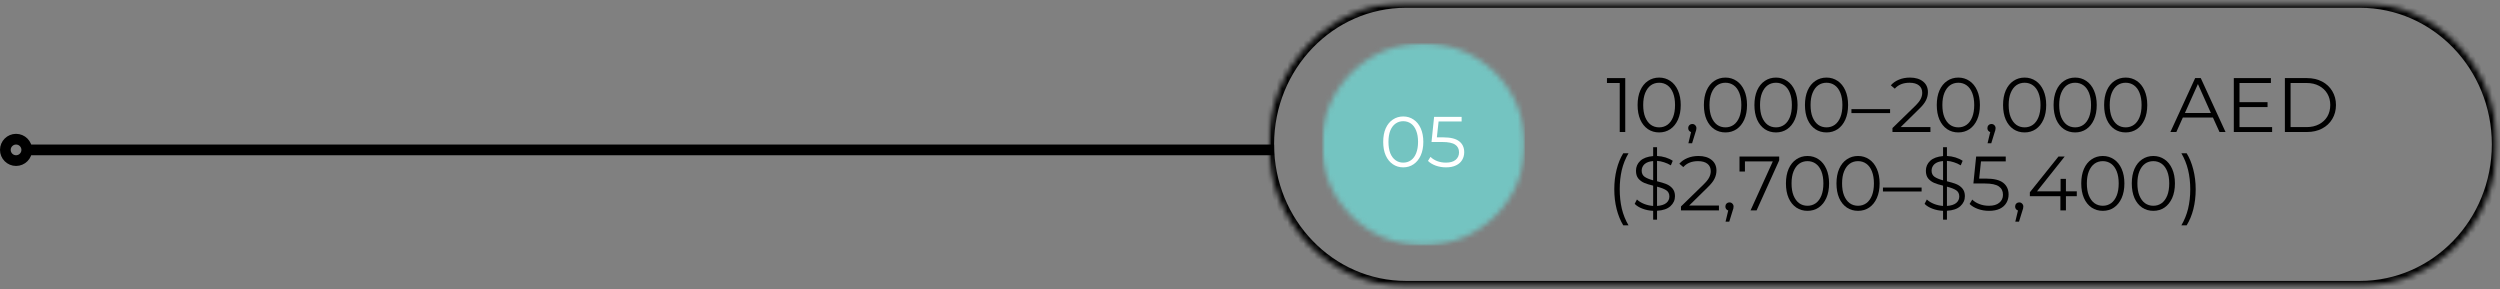 <?xml version="1.0" encoding="UTF-8"?> <svg xmlns="http://www.w3.org/2000/svg" width="467" height="54" viewBox="0 0 467 54" fill="none"><rect x="0" y="0" width="467" height="54" fill="#808080" stroke="none"/><path d="M5 28H238" stroke="black" stroke-width="2"></path><path d="M1 28C1 26.896 1.896 26 3 26C4.104 26 5 26.896 5 28C5 29.104 4.104 30 3 30C1.896 30 1 29.104 1 28Z" stroke="black" stroke-width="2" stroke-linecap="round" stroke-linejoin="round"></path><mask id="mask0_29_634" style="mask-type:luminance" maskUnits="userSpaceOnUse" x="237" y="0" width="230" height="54"><path d="M237 0.455H466.56V53.644H237V0.455Z" fill="white"></path></mask><g mask="url(#mask0_29_634)"><mask id="mask1_29_634" style="mask-type:luminance" maskUnits="userSpaceOnUse" x="237" y="0" width="230" height="54"><path d="M262.645 0.455H440.83C454.994 0.455 466.475 12.323 466.475 26.965C466.475 41.607 454.994 53.475 440.83 53.475H262.645C248.481 53.475 237 41.607 237 26.965C237 12.323 248.481 0.455 262.645 0.455Z" fill="white"></path></mask><g mask="url(#mask1_29_634)"><path d="M262.645 0.455H440.83C454.994 0.455 466.475 12.323 466.475 26.965C466.475 41.607 454.994 53.475 440.83 53.475H262.645C248.481 53.475 237 41.607 237 26.965C237 12.323 248.481 0.455 262.645 0.455Z" stroke="black" stroke-width="2"></path></g></g><mask id="mask2_29_634" style="mask-type:luminance" maskUnits="userSpaceOnUse" x="246" y="8" width="39" height="38"><path d="M246.9 8.055H284.866V45.883H246.9V8.055Z" fill="white"></path></mask><g mask="url(#mask2_29_634)"><mask id="mask3_29_634" style="mask-type:luminance" maskUnits="userSpaceOnUse" x="246" y="8" width="39" height="38"><path d="M265.883 8.055C255.398 8.055 246.9 16.523 246.9 26.969C246.9 37.416 255.398 45.883 265.883 45.883C276.363 45.883 284.866 37.416 284.866 26.969C284.866 16.523 276.363 8.055 265.883 8.055Z" fill="white"></path></mask><g mask="url(#mask3_29_634)"><path d="M246.9 8.055H284.866V45.883H246.9V8.055Z" fill="#74C4C1"></path></g></g><path d="M262.121 31.262C261.4 31.262 260.755 31.07 260.187 30.684C259.615 30.299 259.172 29.749 258.849 29.03C258.535 28.316 258.382 27.472 258.382 26.509C258.382 25.537 258.535 24.69 258.849 23.971C259.172 23.257 259.615 22.711 260.187 22.333C260.755 21.948 261.4 21.755 262.121 21.755C262.85 21.755 263.495 21.948 264.055 22.333C264.623 22.711 265.071 23.257 265.393 23.971C265.715 24.69 265.877 25.537 265.877 26.509C265.877 27.472 265.715 28.316 265.393 29.03C265.071 29.749 264.623 30.299 264.055 30.684C263.495 31.07 262.85 31.262 262.121 31.262ZM262.121 30.379C262.669 30.379 263.153 30.231 263.572 29.929C263.991 29.632 264.313 29.191 264.539 28.613C264.772 28.026 264.893 27.324 264.893 26.509C264.893 25.686 264.772 24.983 264.539 24.405C264.313 23.827 263.991 23.389 263.572 23.088C263.153 22.791 262.669 22.639 262.121 22.639C261.581 22.639 261.106 22.791 260.687 23.088C260.268 23.389 259.937 23.827 259.703 24.405C259.478 24.983 259.365 25.686 259.365 26.509C259.365 27.324 259.478 28.026 259.703 28.613C259.937 29.191 260.268 29.632 260.687 29.929C261.106 30.231 261.581 30.379 262.121 30.379Z" fill="white"></path><path d="M269.615 25.658C270.977 25.658 271.968 25.907 272.581 26.396C273.201 26.878 273.516 27.561 273.516 28.436C273.516 28.974 273.387 29.456 273.129 29.881C272.879 30.311 272.5 30.648 271.984 30.893C271.477 31.142 270.856 31.262 270.115 31.262C269.446 31.262 268.809 31.158 268.197 30.941C267.592 30.716 267.109 30.423 266.746 30.058L267.214 29.303C267.536 29.624 267.947 29.889 268.455 30.09C268.958 30.283 269.506 30.379 270.099 30.379C270.88 30.379 271.485 30.21 271.904 29.865C272.331 29.512 272.548 29.046 272.548 28.468C272.548 27.826 272.307 27.344 271.823 27.023C271.348 26.693 270.542 26.525 269.406 26.525H267.407L267.89 21.835H273.032V22.687H268.729L268.406 25.658H269.615Z" fill="white"></path><path d="M303.596 14.588V24.658H302.565V15.504H300.179V14.588H303.596Z" fill="black"></path><path d="M309.932 24.738C309.147 24.738 308.449 24.537 307.837 24.128C307.224 23.71 306.745 23.116 306.402 22.345C306.068 21.574 305.903 20.667 305.903 19.615C305.903 18.579 306.068 17.672 306.402 16.901C306.745 16.122 307.224 15.528 307.837 15.118C308.449 14.701 309.147 14.492 309.932 14.492C310.706 14.492 311.399 14.701 312.011 15.118C312.624 15.528 313.099 16.122 313.446 16.901C313.788 17.672 313.962 18.579 313.962 19.615C313.962 20.667 313.788 21.574 313.446 22.345C313.099 23.116 312.624 23.71 312.011 24.128C311.399 24.537 310.706 24.738 309.932 24.738ZM309.932 23.791C310.512 23.791 311.028 23.63 311.48 23.309C311.931 22.98 312.277 22.502 312.527 21.88C312.773 21.261 312.898 20.506 312.898 19.615C312.898 18.74 312.773 17.989 312.527 17.367C312.277 16.736 311.931 16.259 311.48 15.938C311.028 15.616 310.512 15.456 309.932 15.456C309.34 15.456 308.82 15.616 308.369 15.938C307.926 16.259 307.579 16.736 307.321 17.367C307.071 17.989 306.95 18.74 306.95 19.615C306.95 20.506 307.071 21.261 307.321 21.88C307.579 22.502 307.926 22.98 308.369 23.309C308.82 23.63 309.34 23.791 309.932 23.791Z" fill="black"></path><path d="M316.132 23.164C316.346 23.164 316.523 23.241 316.664 23.389C316.813 23.542 316.89 23.722 316.89 23.935C316.89 24.055 316.873 24.184 316.841 24.32C316.809 24.449 316.761 24.602 316.696 24.77L316.084 26.762H315.391L315.89 24.674C315.729 24.622 315.6 24.529 315.503 24.401C315.407 24.272 315.358 24.12 315.358 23.935C315.358 23.722 315.427 23.542 315.568 23.389C315.717 23.241 315.906 23.164 316.132 23.164Z" fill="black"></path><path d="M322.316 24.738C321.53 24.738 320.833 24.537 320.221 24.128C319.608 23.71 319.129 23.116 318.786 22.345C318.452 21.574 318.287 20.667 318.287 19.615C318.287 18.579 318.452 17.672 318.786 16.901C319.129 16.122 319.608 15.528 320.221 15.118C320.833 14.701 321.53 14.492 322.316 14.492C323.09 14.492 323.783 14.701 324.395 15.118C325.008 15.528 325.483 16.122 325.83 16.901C326.172 17.672 326.345 18.579 326.345 19.615C326.345 20.667 326.172 21.574 325.83 22.345C325.483 23.116 325.008 23.71 324.395 24.128C323.783 24.537 323.09 24.738 322.316 24.738ZM322.316 23.791C322.896 23.791 323.412 23.63 323.863 23.309C324.315 22.98 324.661 22.502 324.911 21.88C325.157 21.261 325.282 20.506 325.282 19.615C325.282 18.74 325.157 17.989 324.911 17.367C324.661 16.736 324.315 16.259 323.863 15.938C323.412 15.616 322.896 15.456 322.316 15.456C321.724 15.456 321.204 15.616 320.753 15.938C320.309 16.259 319.963 16.736 319.705 17.367C319.455 17.989 319.334 18.74 319.334 19.615C319.334 20.506 319.455 21.261 319.705 21.88C319.963 22.502 320.309 22.98 320.753 23.309C321.204 23.63 321.724 23.791 322.316 23.791Z" fill="black"></path><path d="M331.755 24.738C330.97 24.738 330.273 24.537 329.66 24.128C329.048 23.71 328.568 23.116 328.226 22.345C327.891 21.574 327.726 20.667 327.726 19.615C327.726 18.579 327.891 17.672 328.226 16.901C328.568 16.122 329.048 15.528 329.66 15.118C330.273 14.701 330.97 14.492 331.755 14.492C332.529 14.492 333.222 14.701 333.835 15.118C334.447 15.528 334.923 16.122 335.269 16.901C335.612 17.672 335.785 18.579 335.785 19.615C335.785 20.667 335.612 21.574 335.269 22.345C334.923 23.116 334.447 23.71 333.835 24.128C333.222 24.537 332.529 24.738 331.755 24.738ZM331.755 23.791C332.336 23.791 332.851 23.63 333.303 23.309C333.754 22.98 334.101 22.502 334.35 21.88C334.596 21.261 334.721 20.506 334.721 19.615C334.721 18.74 334.596 17.989 334.35 17.367C334.101 16.736 333.754 16.259 333.303 15.938C332.851 15.616 332.336 15.456 331.755 15.456C331.163 15.456 330.643 15.616 330.192 15.938C329.749 16.259 329.402 16.736 329.144 17.367C328.895 17.989 328.774 18.74 328.774 19.615C328.774 20.506 328.895 21.261 329.144 21.88C329.402 22.502 329.749 22.98 330.192 23.309C330.643 23.63 331.163 23.791 331.755 23.791Z" fill="black"></path><path d="M341.195 24.738C340.409 24.738 339.712 24.537 339.1 24.128C338.487 23.71 338.008 23.116 337.665 22.345C337.331 21.574 337.166 20.667 337.166 19.615C337.166 18.579 337.331 17.672 337.665 16.901C338.008 16.122 338.487 15.528 339.1 15.118C339.712 14.701 340.409 14.492 341.195 14.492C341.969 14.492 342.662 14.701 343.274 15.118C343.887 15.528 344.362 16.122 344.709 16.901C345.051 17.672 345.224 18.579 345.224 19.615C345.224 20.667 345.051 21.574 344.709 22.345C344.362 23.116 343.887 23.71 343.274 24.128C342.662 24.537 341.969 24.738 341.195 24.738ZM341.195 23.791C341.775 23.791 342.291 23.63 342.742 23.309C343.194 22.98 343.54 22.502 343.79 21.88C344.036 21.261 344.161 20.506 344.161 19.615C344.161 18.74 344.036 17.989 343.79 17.367C343.54 16.736 343.194 16.259 342.742 15.938C342.291 15.616 341.775 15.456 341.195 15.456C340.603 15.456 340.083 15.616 339.632 15.938C339.188 16.259 338.842 16.736 338.584 17.367C338.334 17.989 338.213 18.74 338.213 19.615C338.213 20.506 338.334 21.261 338.584 21.88C338.842 22.502 339.188 22.98 339.632 23.309C340.083 23.63 340.603 23.791 341.195 23.791Z" fill="black"></path><path d="M345.847 20.386H353.068V21.125H345.847V20.386Z" fill="black"></path><path d="M360.604 23.742V24.658H353.512V23.919L357.719 19.824C358.242 19.31 358.597 18.868 358.782 18.491C358.976 18.105 359.072 17.72 359.072 17.335C359.072 16.736 358.867 16.275 358.46 15.954C358.049 15.624 357.465 15.456 356.703 15.456C355.518 15.456 354.6 15.825 353.947 16.564L353.206 15.938C353.6 15.48 354.108 15.127 354.721 14.878C355.333 14.621 356.018 14.492 356.784 14.492C357.815 14.492 358.629 14.741 359.234 15.231C359.834 15.713 360.136 16.379 360.136 17.222C360.136 17.736 360.015 18.234 359.782 18.716C359.556 19.198 359.121 19.752 358.476 20.37L355.043 23.742H360.604Z" fill="black"></path><path d="M365.818 24.738C365.032 24.738 364.335 24.537 363.723 24.128C363.11 23.71 362.631 23.116 362.288 22.345C361.954 21.574 361.789 20.667 361.789 19.615C361.789 18.579 361.954 17.672 362.288 16.901C362.631 16.122 363.11 15.528 363.723 15.118C364.335 14.701 365.032 14.492 365.818 14.492C366.592 14.492 367.285 14.701 367.897 15.118C368.51 15.528 368.985 16.122 369.332 16.901C369.674 17.672 369.847 18.579 369.847 19.615C369.847 20.667 369.674 21.574 369.332 22.345C368.985 23.116 368.51 23.71 367.897 24.128C367.285 24.537 366.592 24.738 365.818 24.738ZM365.818 23.791C366.398 23.791 366.914 23.63 367.365 23.309C367.817 22.98 368.163 22.502 368.413 21.88C368.659 21.261 368.784 20.506 368.784 19.615C368.784 18.74 368.659 17.989 368.413 17.367C368.163 16.736 367.817 16.259 367.365 15.938C366.914 15.616 366.398 15.456 365.818 15.456C365.226 15.456 364.706 15.616 364.255 15.938C363.811 16.259 363.465 16.736 363.207 17.367C362.957 17.989 362.836 18.74 362.836 19.615C362.836 20.506 362.957 21.261 363.207 21.88C363.465 22.502 363.811 22.98 364.255 23.309C364.706 23.63 365.226 23.791 365.818 23.791Z" fill="black"></path><path d="M372.017 23.164C372.231 23.164 372.408 23.241 372.549 23.389C372.698 23.542 372.775 23.722 372.775 23.935C372.775 24.055 372.759 24.184 372.726 24.32C372.694 24.449 372.646 24.602 372.581 24.77L371.969 26.762H371.276L371.776 24.674C371.614 24.622 371.485 24.529 371.389 24.401C371.292 24.272 371.244 24.12 371.244 23.935C371.244 23.722 371.312 23.542 371.453 23.389C371.602 23.241 371.792 23.164 372.017 23.164Z" fill="black"></path><path d="M378.201 24.738C377.416 24.738 376.718 24.537 376.106 24.128C375.494 23.71 375.014 23.116 374.672 22.345C374.337 21.574 374.172 20.667 374.172 19.615C374.172 18.579 374.337 17.672 374.672 16.901C375.014 16.122 375.494 15.528 376.106 15.118C376.718 14.701 377.416 14.492 378.201 14.492C378.975 14.492 379.668 14.701 380.28 15.118C380.893 15.528 381.368 16.122 381.715 16.901C382.057 17.672 382.231 18.579 382.231 19.615C382.231 20.667 382.057 21.574 381.715 22.345C381.368 23.116 380.893 23.71 380.28 24.128C379.668 24.537 378.975 24.738 378.201 24.738ZM378.201 23.791C378.782 23.791 379.297 23.63 379.749 23.309C380.2 22.98 380.546 22.502 380.796 21.88C381.042 21.261 381.167 20.506 381.167 19.615C381.167 18.74 381.042 17.989 380.796 17.367C380.546 16.736 380.2 16.259 379.749 15.938C379.297 15.616 378.782 15.456 378.201 15.456C377.609 15.456 377.089 15.616 376.638 15.938C376.195 16.259 375.848 16.736 375.59 17.367C375.34 17.989 375.22 18.74 375.22 19.615C375.22 20.506 375.34 21.261 375.59 21.88C375.848 22.502 376.195 22.98 376.638 23.309C377.089 23.63 377.609 23.791 378.201 23.791Z" fill="black"></path><path d="M387.641 24.738C386.855 24.738 386.158 24.537 385.545 24.128C384.933 23.71 384.453 23.116 384.111 22.345C383.777 21.574 383.611 20.667 383.611 19.615C383.611 18.579 383.777 17.672 384.111 16.901C384.453 16.122 384.933 15.528 385.545 15.118C386.158 14.701 386.855 14.492 387.641 14.492C388.414 14.492 389.107 14.701 389.72 15.118C390.332 15.528 390.808 16.122 391.154 16.901C391.497 17.672 391.67 18.579 391.67 19.615C391.67 20.667 391.497 21.574 391.154 22.345C390.808 23.116 390.332 23.71 389.72 24.128C389.107 24.537 388.414 24.738 387.641 24.738ZM387.641 23.791C388.221 23.791 388.737 23.63 389.188 23.309C389.639 22.98 389.986 22.502 390.236 21.88C390.481 21.261 390.606 20.506 390.606 19.615C390.606 18.74 390.481 17.989 390.236 17.367C389.986 16.736 389.639 16.259 389.188 15.938C388.737 15.616 388.221 15.456 387.641 15.456C387.048 15.456 386.529 15.616 386.077 15.938C385.634 16.259 385.288 16.736 385.03 17.367C384.78 17.989 384.659 18.74 384.659 19.615C384.659 20.506 384.78 21.261 385.03 21.88C385.288 22.502 385.634 22.98 386.077 23.309C386.529 23.63 387.048 23.791 387.641 23.791Z" fill="black"></path><path d="M397.08 24.738C396.294 24.738 395.597 24.537 394.985 24.128C394.372 23.71 393.893 23.116 393.55 22.345C393.216 21.574 393.051 20.667 393.051 19.615C393.051 18.579 393.216 17.672 393.55 16.901C393.893 16.122 394.372 15.528 394.985 15.118C395.597 14.701 396.294 14.492 397.08 14.492C397.854 14.492 398.547 14.701 399.159 15.118C399.772 15.528 400.247 16.122 400.594 16.901C400.936 17.672 401.11 18.579 401.11 19.615C401.11 20.667 400.936 21.574 400.594 22.345C400.247 23.116 399.772 23.71 399.159 24.128C398.547 24.537 397.854 24.738 397.08 24.738ZM397.08 23.791C397.66 23.791 398.176 23.63 398.627 23.309C399.079 22.98 399.425 22.502 399.675 21.88C399.921 21.261 400.046 20.506 400.046 19.615C400.046 18.74 399.921 17.989 399.675 17.367C399.425 16.736 399.079 16.259 398.627 15.938C398.176 15.616 397.66 15.456 397.08 15.456C396.488 15.456 395.968 15.616 395.517 15.938C395.074 16.259 394.727 16.736 394.469 17.367C394.219 17.989 394.098 18.74 394.098 19.615C394.098 20.506 394.219 21.261 394.469 21.88C394.727 22.502 395.074 22.98 395.517 23.309C395.968 23.63 396.488 23.791 397.08 23.791Z" fill="black"></path><path d="M413.377 21.96H407.752L406.543 24.658H405.431L410.056 14.588H411.104L415.73 24.658H414.602L413.377 21.96ZM412.99 21.109L410.572 15.697L408.138 21.109H412.99Z" fill="black"></path><path d="M424.432 23.742V24.658H417.275V14.588H424.206V15.504H418.339V19.085H423.577V20H418.339V23.742H424.432Z" fill="black"></path><path d="M426.816 14.588H430.943C432.006 14.588 432.945 14.805 433.763 15.231C434.577 15.661 435.214 16.255 435.665 17.014C436.124 17.776 436.358 18.643 436.358 19.615C436.358 20.603 436.124 21.474 435.665 22.233C435.214 22.996 434.577 23.59 433.763 24.015C432.945 24.445 432.006 24.658 430.943 24.658H426.816V14.588ZM430.878 23.742C431.756 23.742 432.53 23.566 433.199 23.212C433.864 22.859 434.38 22.377 434.746 21.767C435.109 21.149 435.294 20.43 435.294 19.615C435.294 18.812 435.109 18.105 434.746 17.495C434.38 16.877 433.864 16.387 433.199 16.034C432.53 15.681 431.756 15.504 430.878 15.504H427.88V23.742H430.878Z" fill="black"></path><path d="M303.226 42.098C302.686 41.207 302.275 40.191 301.985 39.047C301.695 37.903 301.55 36.67 301.55 35.353C301.55 34.048 301.695 32.816 301.985 31.66C302.275 30.503 302.686 29.492 303.226 28.624H304.209C303.637 29.6 303.218 30.644 302.952 31.756C302.694 32.872 302.565 34.069 302.565 35.353C302.565 36.65 302.694 37.855 302.952 38.967C303.218 40.079 303.637 41.123 304.209 42.098H303.226Z" fill="black"></path><path d="M312.887 36.638C312.887 37.377 312.601 38.003 312.033 38.517C311.461 39.031 310.631 39.312 309.535 39.368V41.038H308.81V39.384C308.108 39.352 307.448 39.219 306.827 38.983C306.202 38.75 305.715 38.449 305.36 38.083L305.779 37.264C306.11 37.586 306.553 37.858 307.101 38.083C307.649 38.3 308.217 38.429 308.81 38.469V34.679C308.141 34.518 307.589 34.349 307.149 34.165C306.706 33.972 306.335 33.699 306.037 33.346C305.747 32.984 305.602 32.503 305.602 31.901C305.602 31.162 305.868 30.544 306.408 30.038C306.956 29.536 307.754 29.243 308.81 29.154V27.5H309.535V29.138C310.083 29.162 310.615 29.251 311.13 29.411C311.646 29.572 312.089 29.781 312.468 30.038L312.114 30.889C311.715 30.644 311.292 30.451 310.84 30.311C310.397 30.162 309.962 30.078 309.535 30.054V33.86C310.244 34.032 310.824 34.209 311.276 34.39C311.735 34.574 312.118 34.847 312.42 35.209C312.73 35.574 312.887 36.052 312.887 36.638ZM306.666 31.884C306.666 32.378 306.847 32.76 307.214 33.025C307.589 33.282 308.12 33.502 308.81 33.683V30.086C308.1 30.142 307.56 30.335 307.198 30.664C306.843 30.997 306.666 31.403 306.666 31.884ZM309.535 38.469C310.296 38.417 310.873 38.236 311.259 37.923C311.646 37.602 311.84 37.196 311.84 36.702C311.84 36.18 311.638 35.787 311.243 35.53C310.844 35.273 310.276 35.056 309.535 34.871V38.469Z" fill="black"></path><path d="M321.1 38.388V39.304H314.008V38.565L318.215 34.47C318.739 33.956 319.094 33.514 319.279 33.137C319.472 32.752 319.569 32.366 319.569 31.981C319.569 31.383 319.363 30.921 318.957 30.6C318.546 30.27 317.961 30.102 317.2 30.102C316.015 30.102 315.096 30.471 314.444 31.21L313.702 30.584C314.097 30.126 314.605 29.773 315.217 29.524C315.83 29.267 316.515 29.138 317.28 29.138C318.312 29.138 319.126 29.387 319.73 29.877C320.331 30.359 320.633 31.025 320.633 31.868C320.633 32.382 320.512 32.88 320.278 33.362C320.053 33.844 319.617 34.398 318.973 35.016L315.54 38.388H321.1Z" fill="black"></path><path d="M323.074 37.81C323.288 37.81 323.465 37.887 323.606 38.035C323.755 38.188 323.832 38.368 323.832 38.581C323.832 38.702 323.816 38.83 323.784 38.967C323.751 39.095 323.703 39.248 323.639 39.416L323.026 41.408H322.333L322.833 39.32C322.671 39.268 322.543 39.175 322.446 39.047C322.349 38.918 322.301 38.766 322.301 38.581C322.301 38.368 322.369 38.188 322.51 38.035C322.659 37.887 322.849 37.81 323.074 37.81Z" fill="black"></path><path d="M332.353 29.235V29.957L328.13 39.304H327.002L331.16 30.15H325.954V32.045H324.939V29.235H332.353Z" fill="black"></path><path d="M337.644 39.384C336.858 39.384 336.161 39.183 335.548 38.774C334.936 38.356 334.456 37.762 334.114 36.991C333.779 36.22 333.614 35.313 333.614 34.261C333.614 33.225 333.779 32.318 334.114 31.547C334.456 30.768 334.936 30.174 335.548 29.765C336.161 29.347 336.858 29.138 337.644 29.138C338.417 29.138 339.11 29.347 339.723 29.765C340.335 30.174 340.811 30.768 341.157 31.547C341.5 32.318 341.673 33.225 341.673 34.261C341.673 35.313 341.5 36.22 341.157 36.991C340.811 37.762 340.335 38.356 339.723 38.774C339.11 39.183 338.417 39.384 337.644 39.384ZM337.644 38.437C338.224 38.437 338.74 38.276 339.191 37.955C339.642 37.626 339.989 37.148 340.239 36.526C340.484 35.907 340.609 35.152 340.609 34.261C340.609 33.386 340.484 32.635 340.239 32.013C339.989 31.383 339.642 30.905 339.191 30.584C338.74 30.262 338.224 30.102 337.644 30.102C337.051 30.102 336.532 30.262 336.08 30.584C335.637 30.905 335.29 31.383 335.033 32.013C334.783 32.635 334.662 33.386 334.662 34.261C334.662 35.152 334.783 35.907 335.033 36.526C335.29 37.148 335.637 37.626 336.08 37.955C336.532 38.276 337.051 38.437 337.644 38.437Z" fill="black"></path><path d="M347.083 39.384C346.297 39.384 345.6 39.183 344.988 38.774C344.375 38.356 343.896 37.762 343.553 36.991C343.219 36.22 343.054 35.313 343.054 34.261C343.054 33.225 343.219 32.318 343.553 31.547C343.896 30.768 344.375 30.174 344.988 29.765C345.6 29.347 346.297 29.138 347.083 29.138C347.857 29.138 348.55 29.347 349.162 29.765C349.775 30.174 350.25 30.768 350.597 31.547C350.939 32.318 351.113 33.225 351.113 34.261C351.113 35.313 350.939 36.22 350.597 36.991C350.25 37.762 349.775 38.356 349.162 38.774C348.55 39.183 347.857 39.384 347.083 39.384ZM347.083 38.437C347.663 38.437 348.179 38.276 348.63 37.955C349.082 37.626 349.428 37.148 349.678 36.526C349.924 35.907 350.049 35.152 350.049 34.261C350.049 33.386 349.924 32.635 349.678 32.013C349.428 31.383 349.082 30.905 348.63 30.584C348.179 30.262 347.663 30.102 347.083 30.102C346.491 30.102 345.971 30.262 345.52 30.584C345.076 30.905 344.73 31.383 344.472 32.013C344.222 32.635 344.101 33.386 344.101 34.261C344.101 35.152 344.222 35.907 344.472 36.526C344.73 37.148 345.076 37.626 345.52 37.955C345.971 38.276 346.491 38.437 347.083 38.437Z" fill="black"></path><path d="M351.735 35.032H358.956V35.771H351.735V35.032Z" fill="black"></path><path d="M367.041 36.638C367.041 37.377 366.755 38.003 366.187 38.517C365.615 39.031 364.785 39.312 363.689 39.368V41.038H362.963V39.384C362.262 39.352 361.601 39.219 360.981 38.983C360.356 38.75 359.869 38.449 359.514 38.083L359.933 37.264C360.264 37.586 360.707 37.858 361.255 38.083C361.803 38.3 362.371 38.429 362.963 38.469V34.679C362.294 34.518 361.742 34.349 361.303 34.165C360.86 33.972 360.489 33.699 360.191 33.346C359.901 32.984 359.756 32.503 359.756 31.901C359.756 31.162 360.022 30.544 360.562 30.038C361.11 29.536 361.908 29.243 362.963 29.154V27.5H363.689V29.138C364.237 29.162 364.769 29.251 365.284 29.411C365.8 29.572 366.243 29.781 366.622 30.038L366.267 30.889C365.869 30.644 365.445 30.451 364.994 30.311C364.551 30.162 364.116 30.078 363.689 30.054V33.86C364.398 34.032 364.978 34.209 365.429 34.39C365.889 34.574 366.271 34.847 366.574 35.209C366.884 35.574 367.041 36.052 367.041 36.638ZM360.82 31.884C360.82 32.378 361.001 32.76 361.368 33.025C361.742 33.282 362.274 33.502 362.963 33.683V30.086C362.254 30.142 361.714 30.335 361.352 30.664C360.997 30.997 360.82 31.403 360.82 31.884ZM363.689 38.469C364.45 38.417 365.026 38.236 365.413 37.923C365.8 37.602 365.993 37.196 365.993 36.702C365.993 36.18 365.792 35.787 365.397 35.53C364.998 35.273 364.43 35.056 363.689 34.871V38.469Z" fill="black"></path><path d="M370.998 33.362C372.469 33.362 373.537 33.627 374.206 34.149C374.871 34.675 375.205 35.401 375.205 36.333C375.205 36.923 375.064 37.449 374.786 37.907C374.516 38.368 374.109 38.734 373.561 38.999C373.013 39.256 372.34 39.384 371.546 39.384C370.813 39.384 370.12 39.268 369.467 39.031C368.823 38.798 368.307 38.485 367.92 38.099L368.42 37.28C368.75 37.626 369.193 37.903 369.741 38.115C370.297 38.332 370.894 38.437 371.53 38.437C372.368 38.437 373.013 38.252 373.464 37.874C373.924 37.501 374.157 37.003 374.157 36.381C374.157 35.699 373.9 35.177 373.384 34.823C372.868 34.462 371.998 34.277 370.773 34.277H368.629L369.145 29.235H374.673V30.15H370.047L369.709 33.362H370.998Z" fill="black"></path><path d="M377.199 37.81C377.413 37.81 377.59 37.887 377.731 38.035C377.88 38.188 377.957 38.368 377.957 38.581C377.957 38.702 377.941 38.83 377.909 38.967C377.876 39.095 377.828 39.248 377.764 39.416L377.151 41.408H376.458L376.958 39.32C376.796 39.268 376.668 39.175 376.571 39.047C376.474 38.918 376.426 38.766 376.426 38.581C376.426 38.368 376.494 38.188 376.635 38.035C376.784 37.887 376.974 37.81 377.199 37.81Z" fill="black"></path><path d="M387.945 36.654H385.914V39.304H384.882V36.654H379.177V35.915L384.528 29.235H385.688L380.515 35.739H384.915V33.41H385.914V35.739H387.945V36.654Z" fill="black"></path><path d="M392.808 39.384C392.022 39.384 391.325 39.183 390.712 38.774C390.1 38.356 389.62 37.762 389.278 36.991C388.944 36.22 388.778 35.313 388.778 34.261C388.778 33.225 388.944 32.318 389.278 31.547C389.62 30.768 390.1 30.174 390.712 29.765C391.325 29.347 392.022 29.138 392.808 29.138C393.581 29.138 394.274 29.347 394.887 29.765C395.499 30.174 395.975 30.768 396.321 31.547C396.664 32.318 396.837 33.225 396.837 34.261C396.837 35.313 396.664 36.22 396.321 36.991C395.975 37.762 395.499 38.356 394.887 38.774C394.274 39.183 393.581 39.384 392.808 39.384ZM392.808 38.437C393.388 38.437 393.904 38.276 394.355 37.955C394.806 37.626 395.153 37.148 395.403 36.526C395.648 35.907 395.773 35.152 395.773 34.261C395.773 33.386 395.648 32.635 395.403 32.013C395.153 31.383 394.806 30.905 394.355 30.584C393.904 30.262 393.388 30.102 392.808 30.102C392.215 30.102 391.696 30.262 391.244 30.584C390.801 30.905 390.455 31.383 390.197 32.013C389.947 32.635 389.826 33.386 389.826 34.261C389.826 35.152 389.947 35.907 390.197 36.526C390.455 37.148 390.801 37.626 391.244 37.955C391.696 38.276 392.215 38.437 392.808 38.437Z" fill="black"></path><path d="M402.247 39.384C401.461 39.384 400.764 39.183 400.152 38.774C399.539 38.356 399.06 37.762 398.717 36.991C398.383 36.22 398.218 35.313 398.218 34.261C398.218 33.225 398.383 32.318 398.717 31.547C399.06 30.768 399.539 30.174 400.152 29.765C400.764 29.347 401.461 29.138 402.247 29.138C403.021 29.138 403.714 29.347 404.326 29.765C404.939 30.174 405.414 30.768 405.761 31.547C406.103 32.318 406.277 33.225 406.277 34.261C406.277 35.313 406.103 36.22 405.761 36.991C405.414 37.762 404.939 38.356 404.326 38.774C403.714 39.183 403.021 39.384 402.247 39.384ZM402.247 38.437C402.827 38.437 403.343 38.276 403.794 37.955C404.246 37.626 404.592 37.148 404.842 36.526C405.088 35.907 405.213 35.152 405.213 34.261C405.213 33.386 405.088 32.635 404.842 32.013C404.592 31.383 404.246 30.905 403.794 30.584C403.343 30.262 402.827 30.102 402.247 30.102C401.655 30.102 401.135 30.262 400.684 30.584C400.241 30.905 399.894 31.383 399.636 32.013C399.386 32.635 399.265 33.386 399.265 34.261C399.265 35.152 399.386 35.907 399.636 36.526C399.894 37.148 400.241 37.626 400.684 37.955C401.135 38.276 401.655 38.437 402.247 38.437Z" fill="black"></path><path d="M407.479 42.098C408.048 41.123 408.467 40.083 408.737 38.983C409.003 37.87 409.14 36.662 409.14 35.353C409.14 34.06 409.003 32.86 408.737 31.756C408.467 30.644 408.048 29.6 407.479 28.624H408.463C408.999 29.492 409.414 30.503 409.704 31.66C410.002 32.816 410.155 34.048 410.155 35.353C410.155 36.67 410.01 37.907 409.72 39.063C409.43 40.207 409.011 41.219 408.463 42.098H407.479Z" fill="black"></path></svg> 
